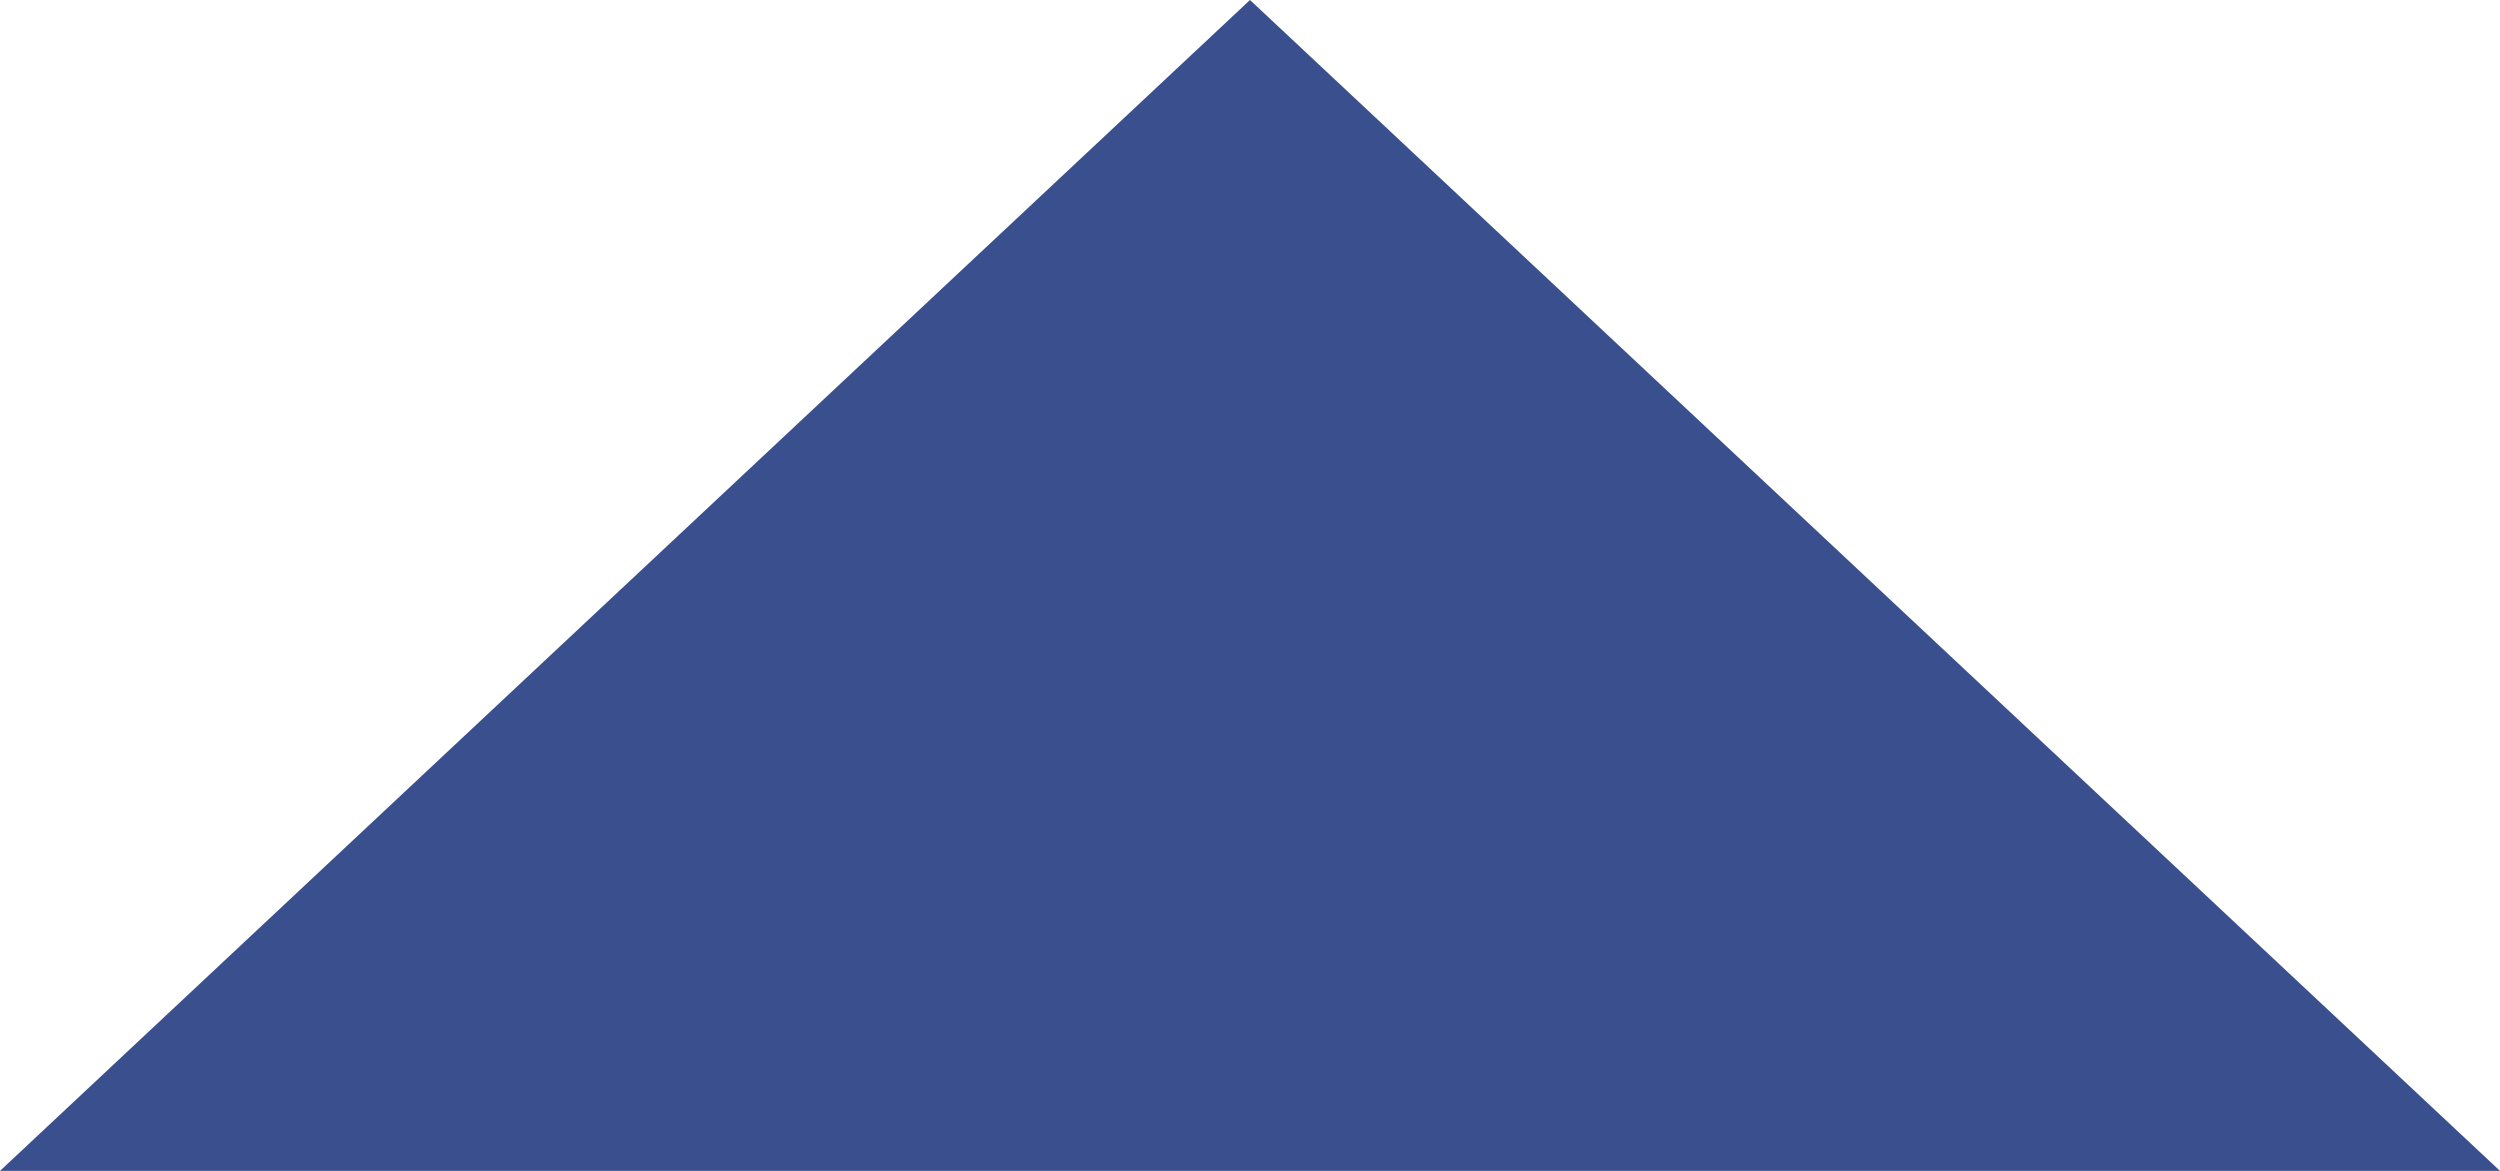 ﻿<?xml version="1.0" encoding="utf-8"?>
<svg version="1.1" xmlns:xlink="http://www.w3.org/1999/xlink" width="79px" height="37px" xmlns="http://www.w3.org/2000/svg">
  <g transform="matrix(1 0 0 1 -1167 -1544 )">
    <path d="M 1167 1581  L 1206.5 1544  L 1246 1581  L 1167 1581  Z " fill-rule="nonzero" fill="#3a4f8d" stroke="none" />
  </g>
</svg>